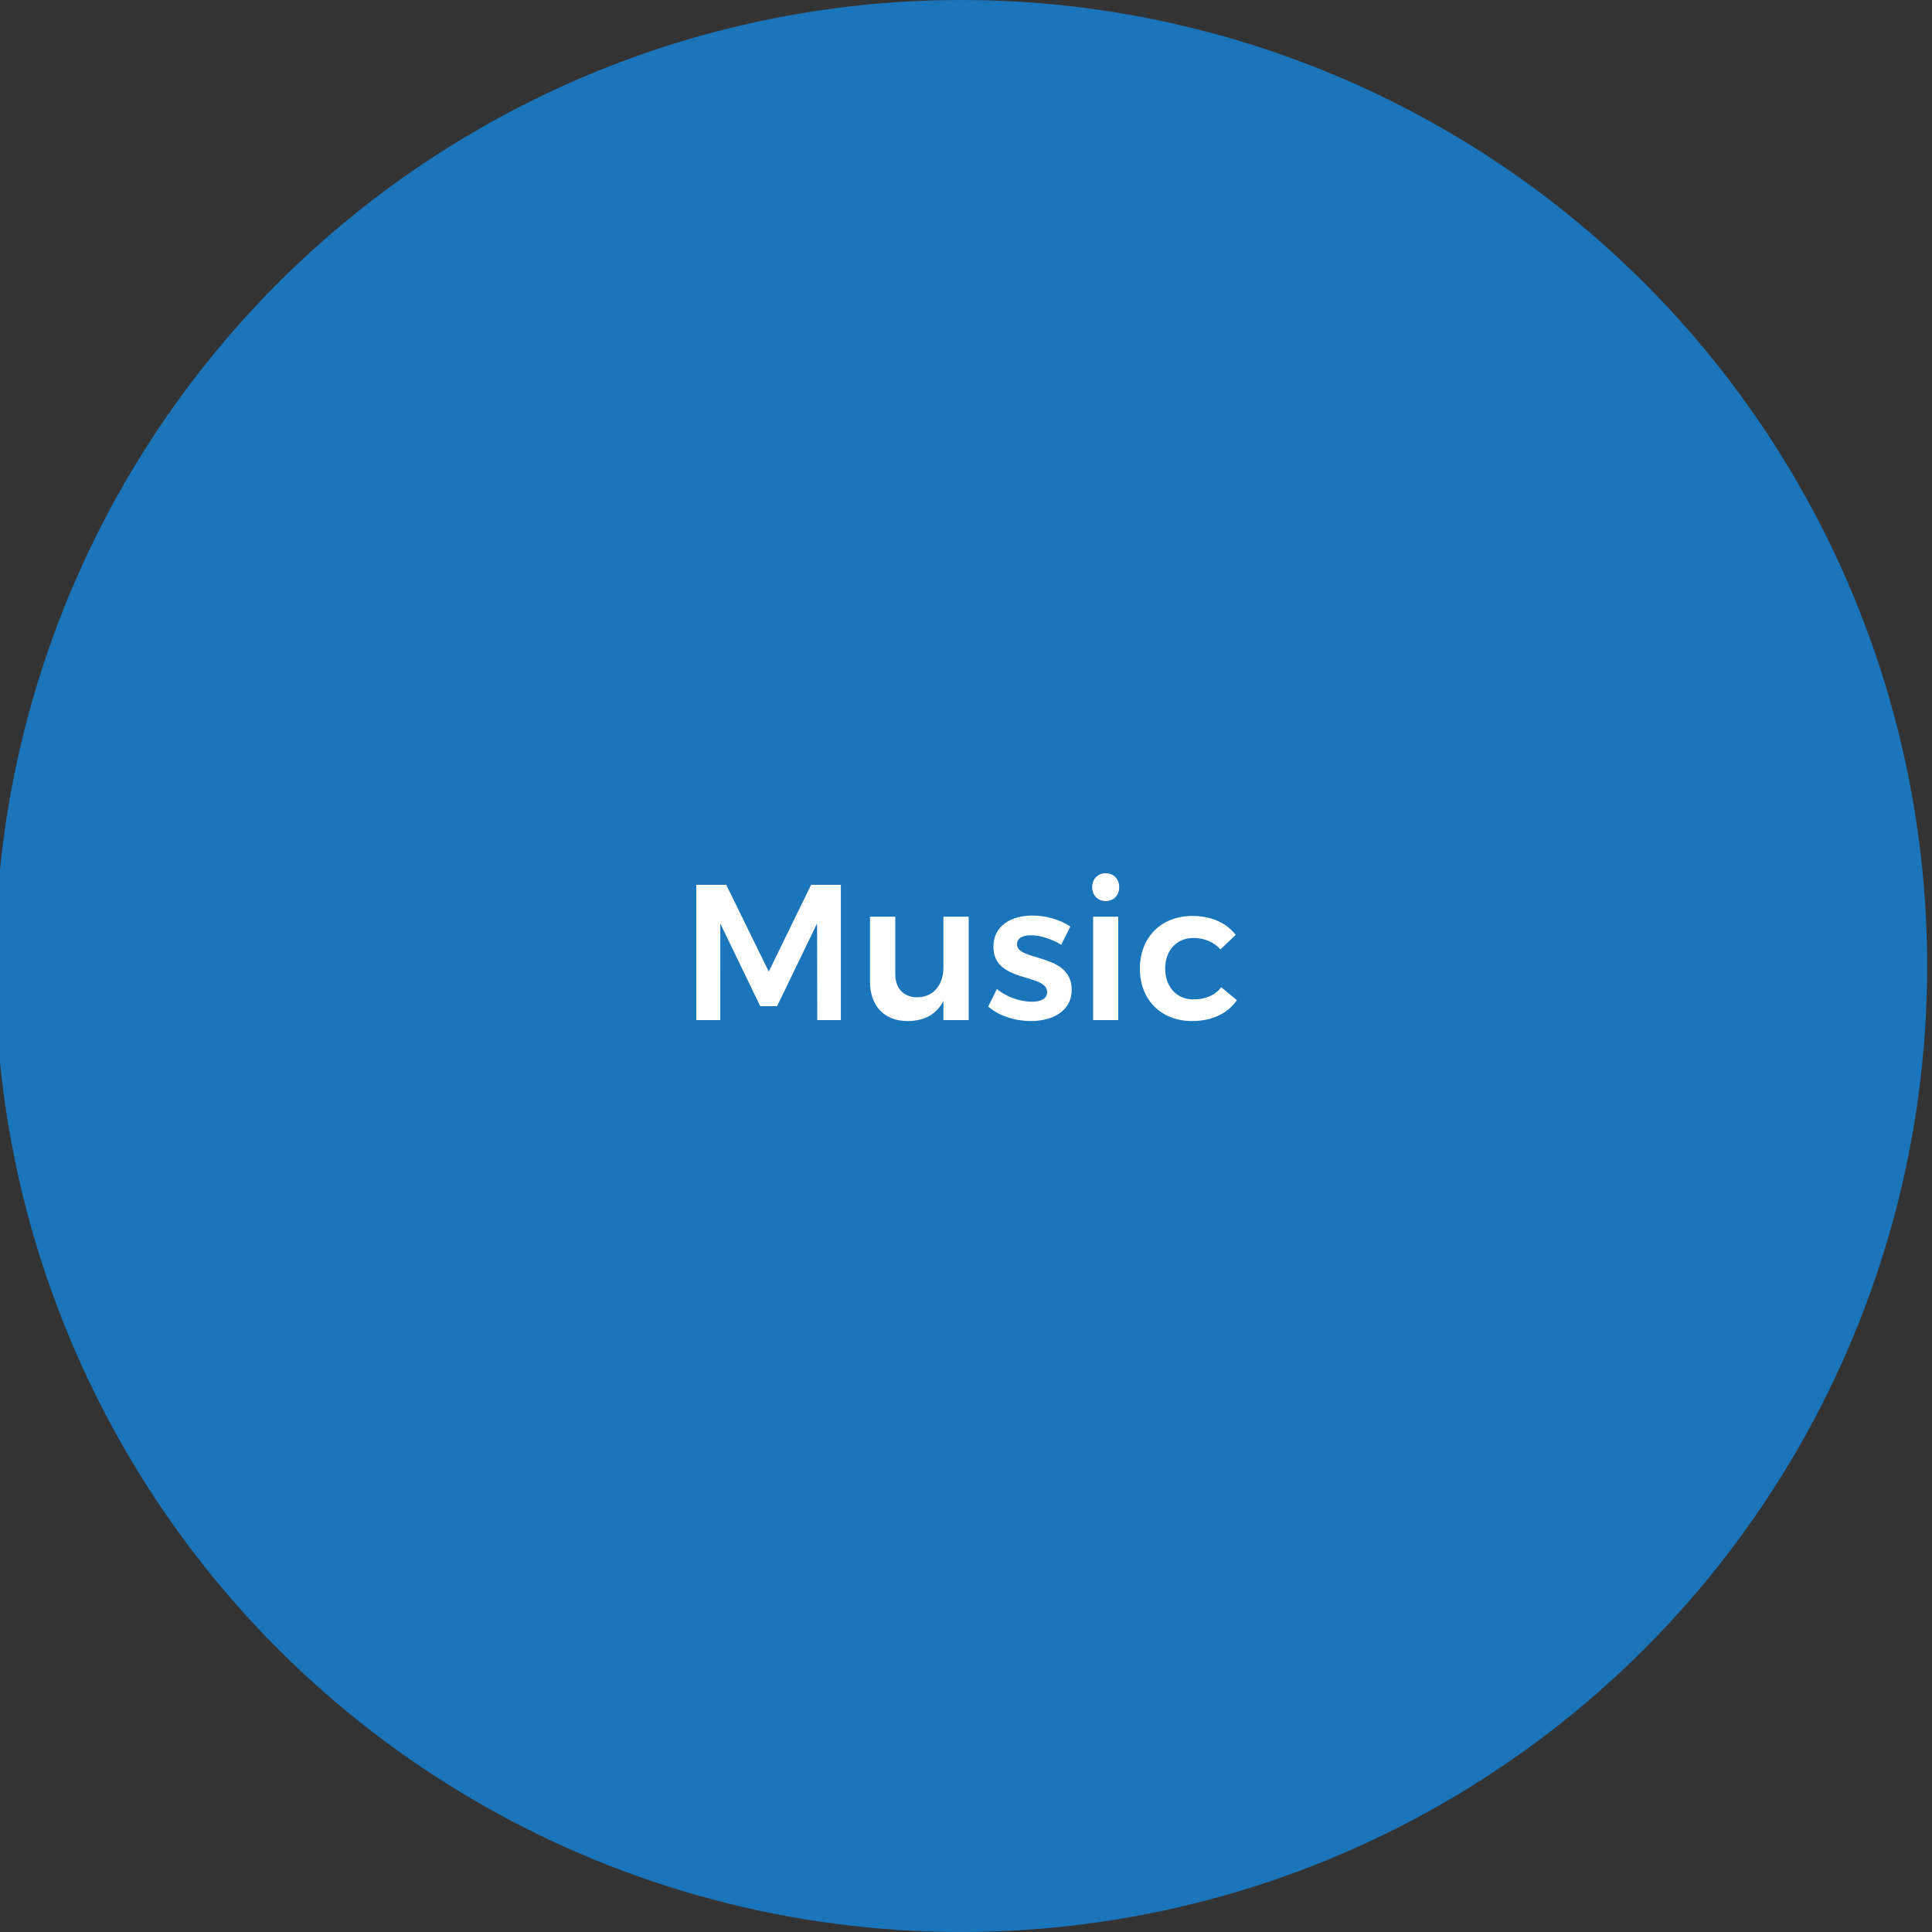 <svg xmlns="http://www.w3.org/2000/svg" width="200" height="200" viewBox="0 0 200 200">
  <rect x="0" y="0" width="200" height="200" fill="#333333" stroke="none"/>
  <circle fill="#1B75BB" cx="99.5" cy="100" r="100"/>
  <g fill="#FFF">
    <path d="M75.182 91.597l4.4 8.981 4.381-8.981h3.081V105.6h-2.44l-.021-10.001-4.141 8.562h-1.74l-4.141-8.562V105.6h-2.48V91.597h3.101zM100.283 94.898V105.6h-2.621v-1.98c-.74 1.42-2.021 2.08-3.721 2.08-2.4 0-3.881-1.58-3.881-4.1v-6.702h2.62v5.941c0 1.5.86 2.401 2.301 2.401 1.681-.021 2.681-1.342 2.681-3.061v-5.281h2.621zM106.722 96.818c-.841 0-1.44.28-1.44.94 0 1.801 5.661.86 5.661 4.701 0 2.182-1.94 3.24-4.221 3.24-1.62 0-3.301-.52-4.421-1.5l.899-1.82c.98.84 2.461 1.32 3.621 1.32.9 0 1.58-.299 1.58-1 0-1.98-5.581-.9-5.561-4.701 0-2.2 1.88-3.221 4.041-3.221 1.4 0 2.86.42 3.921 1.141l-.94 1.88c-1.04-.62-2.22-.98-3.14-.98zM115.861 91.837c0 .84-.58 1.44-1.4 1.44s-1.4-.601-1.4-1.44c0-.841.58-1.44 1.4-1.44s1.4.6 1.4 1.44zm-.1 3.061V105.6h-2.601V94.898h2.601zM123.541 97.098c-1.721 0-2.921 1.28-2.921 3.161 0 1.92 1.2 3.2 2.921 3.2 1.24 0 2.24-.42 2.88-1.26l1.621 1.34c-.94 1.361-2.541 2.16-4.642 2.16-3.2 0-5.4-2.199-5.4-5.42 0-3.261 2.22-5.461 5.44-5.461 1.961 0 3.521.72 4.481 1.96l-1.581 1.501c-.679-.74-1.619-1.181-2.799-1.181z"/>
  </g>
</svg>
